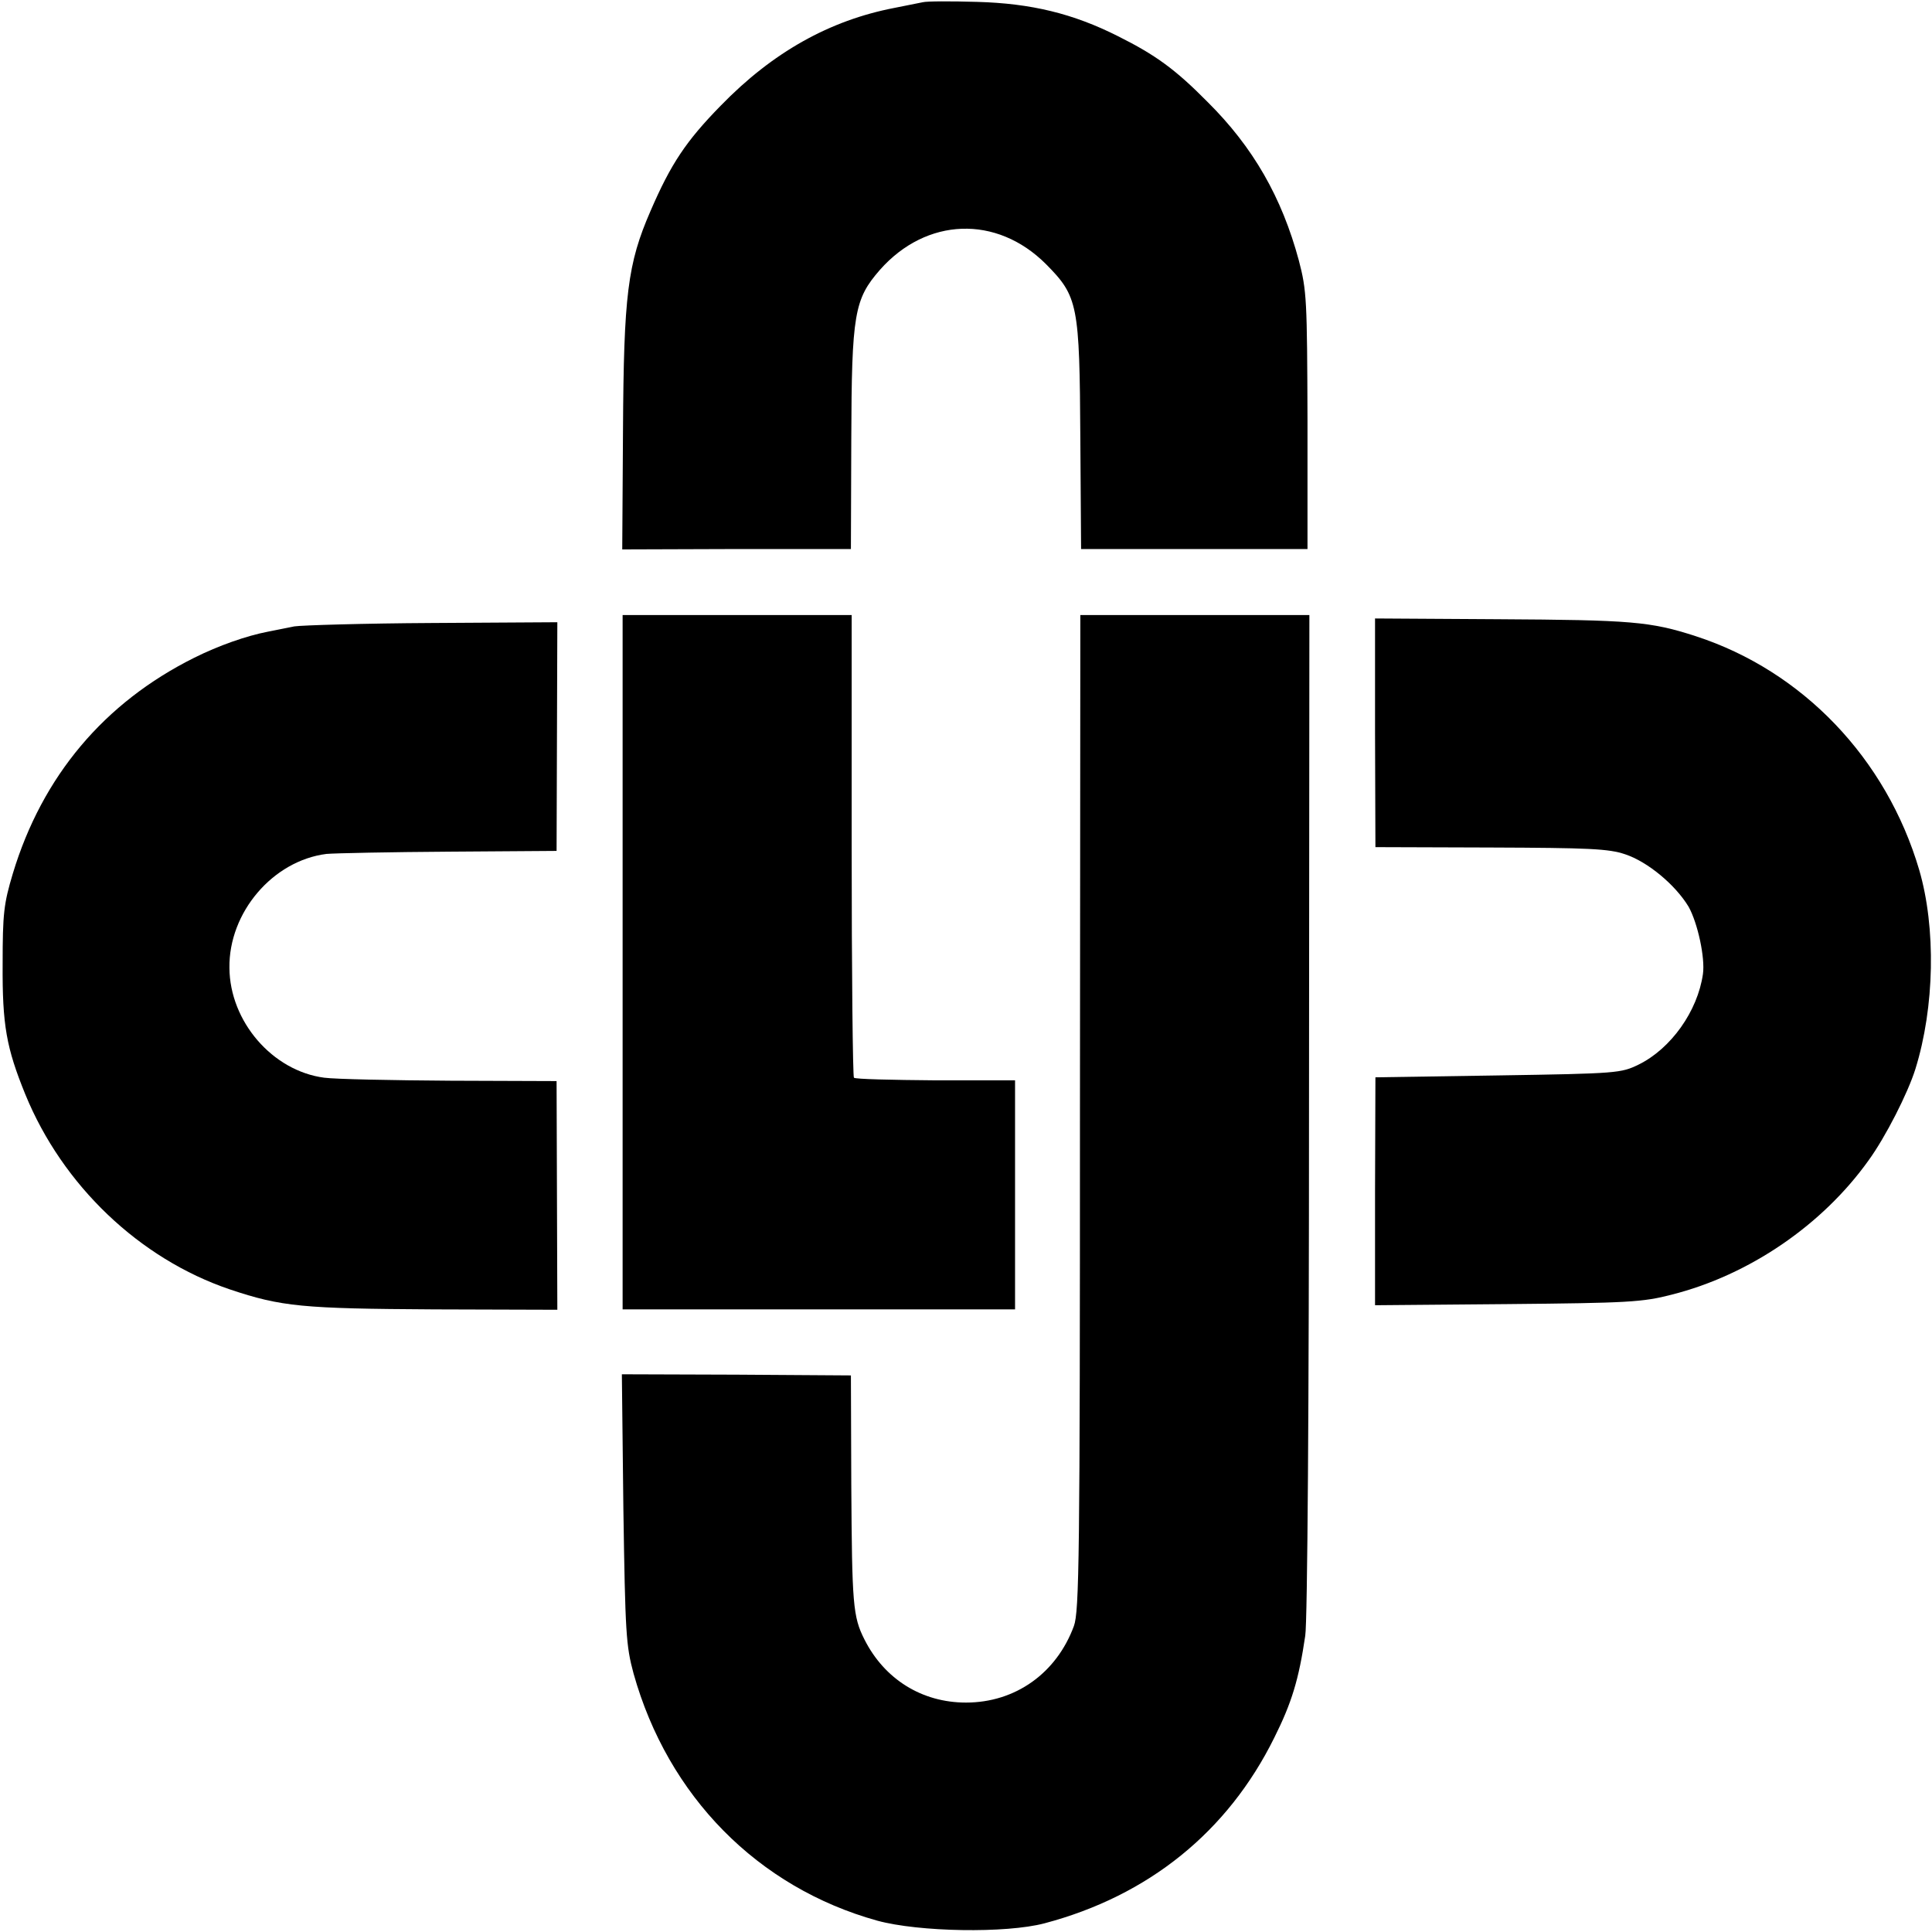 <?xml version="1.0" standalone="no"?>
<!DOCTYPE svg PUBLIC "-//W3C//DTD SVG 20010904//EN"
 "http://www.w3.org/TR/2001/REC-SVG-20010904/DTD/svg10.dtd">
<svg version="1.0" xmlns="http://www.w3.org/2000/svg"
 width="512pt" height="512pt" viewBox="0 0 512 512"
 preserveAspectRatio="xMidYMid meet">
<g transform="translate(0,512) scale(0.1,-0.1)"
fill="#000000" stroke="none">
<path d="M2445 5114 c-11 -2 -45 -9 -75 -15 -171 -33 -322 -117 -460 -259 -92
-94 -132 -154 -186 -279 -61 -140 -71 -223 -73 -581 l-2 -316 303 1 303 0 1
291 c1 333 8 371 76 449 123 139 309 146 440 15 85 -86 89 -106 91 -463 l2
-292 300 0 300 0 0 340 c-1 321 -2 345 -23 425 -45 167 -121 300 -242 420 -85
86 -137 124 -237 174 -119 60 -230 87 -373 91 -69 2 -134 2 -145 -1z"/>
<path d="M1650 2570 l0 -920 520 0 520 0 0 303 0 304 -211 0 c-115 1 -213 3
-216 7 -3 3 -6 280 -6 616 l0 610 -303 0 -304 0 0 -920z"/>
<path d="M2862 2173 c0 -1183 -2 -1323 -16 -1362 -46 -125 -155 -203 -286
-203 -117 0 -216 62 -269 167 -31 61 -33 94 -35 410 l-1 290 -303 2 -304 1 4
-356 c5 -331 7 -363 27 -437 91 -325 329 -567 646 -655 110 -30 341 -34 443
-7 276 73 486 243 609 492 46 92 65 154 82 270 6 33 10 646 10 1383 l1 1322
-304 0 -303 0 -1 -1317z"/>
<path d="M3644 3178 l1 -303 305 -1 c260 -1 313 -3 357 -18 60 -20 133 -81
168 -139 24 -43 44 -135 38 -178 -14 -99 -85 -198 -170 -240 -47 -23 -56 -24
-373 -29 l-325 -5 -1 -302 0 -302 350 3 c320 3 359 5 436 25 206 52 400 185
522 356 45 62 104 178 124 242 51 164 55 374 10 528 -87 295 -309 527 -592
619 -120 39 -171 43 -524 45 l-326 2 0 -303z"/>
<path d="M780 3460 c-19 -4 -51 -10 -70 -14 -57 -11 -131 -37 -195 -69 -239
-119 -403 -314 -481 -572 -24 -80 -27 -106 -27 -240 -1 -162 10 -222 60 -345
99 -242 303 -436 542 -517 137 -46 193 -51 541 -53 l327 -1 -1 303 -1 303
-281 1 c-155 1 -305 4 -335 8 -137 18 -250 149 -251 291 -2 147 115 284 257
302 23 2 170 5 326 6 l284 2 1 303 1 303 -331 -2 c-182 -1 -347 -6 -366 -9z"/>
</g>
</svg>
